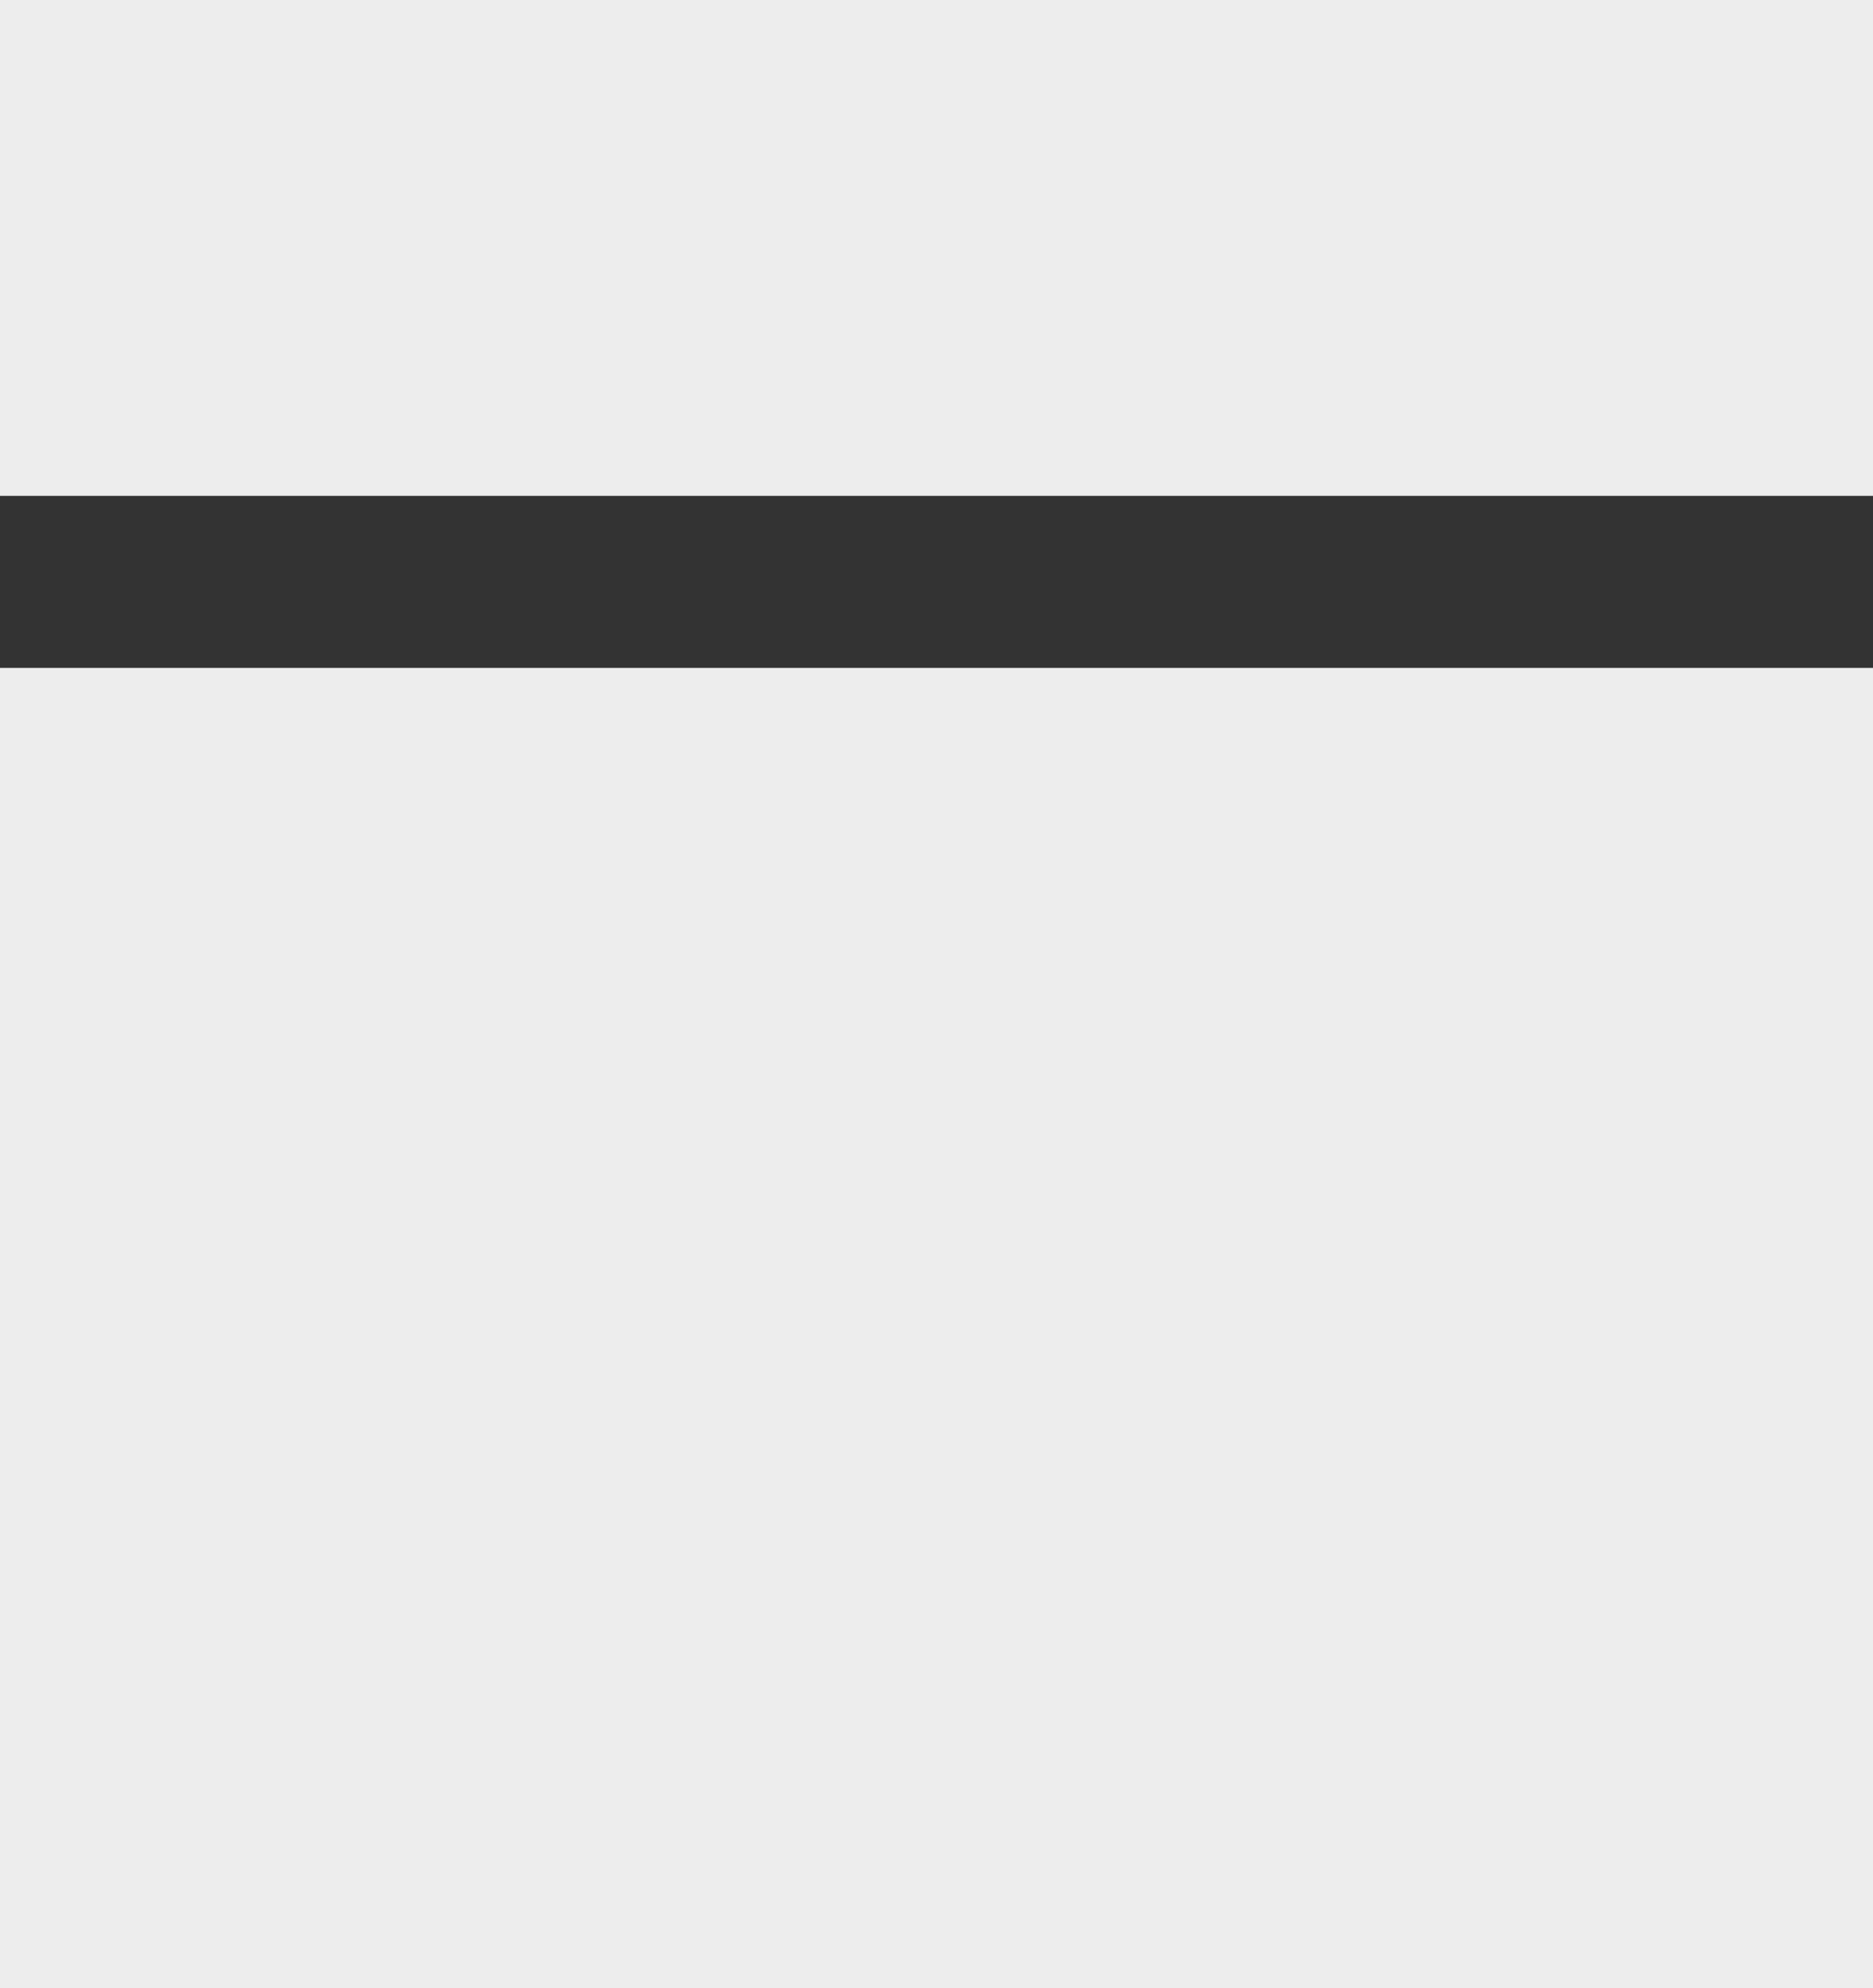<?xml version="1.0" encoding="utf-8"?>
<!DOCTYPE svg PUBLIC "-//W3C//DTD SVG 1.1//EN" "http://www.w3.org/Graphics/SVG/1.1/DTD/svg11.dtd">
<svg version="1.1" xmlns="http://www.w3.org/2000/svg" xmlns:xlink="http://www.w3.org/1999/xlink" x="0px" y="0px"
	 width="98px" height="104px" viewBox="-693 736 98 104" enable-background="new -693 736 98 104" xml:space="preserve">
<rect x="-693" y="736" width="98" height="104" fill="#333333" stroke="none"/>
<g transform="translate(0,637) scale(0.1,-0.1)">
	<path fill="#EDEDED" d="M-6930-1119.6v-129.8h490h490v129.8v129.9h-490h-490V-1119.6z"/>
	<path fill="#EDEDED" d="M-6930-1684.8v-345.5h490h490v345.5v345.4h-490h-490V-1684.8z"/>
</g>
</svg>
